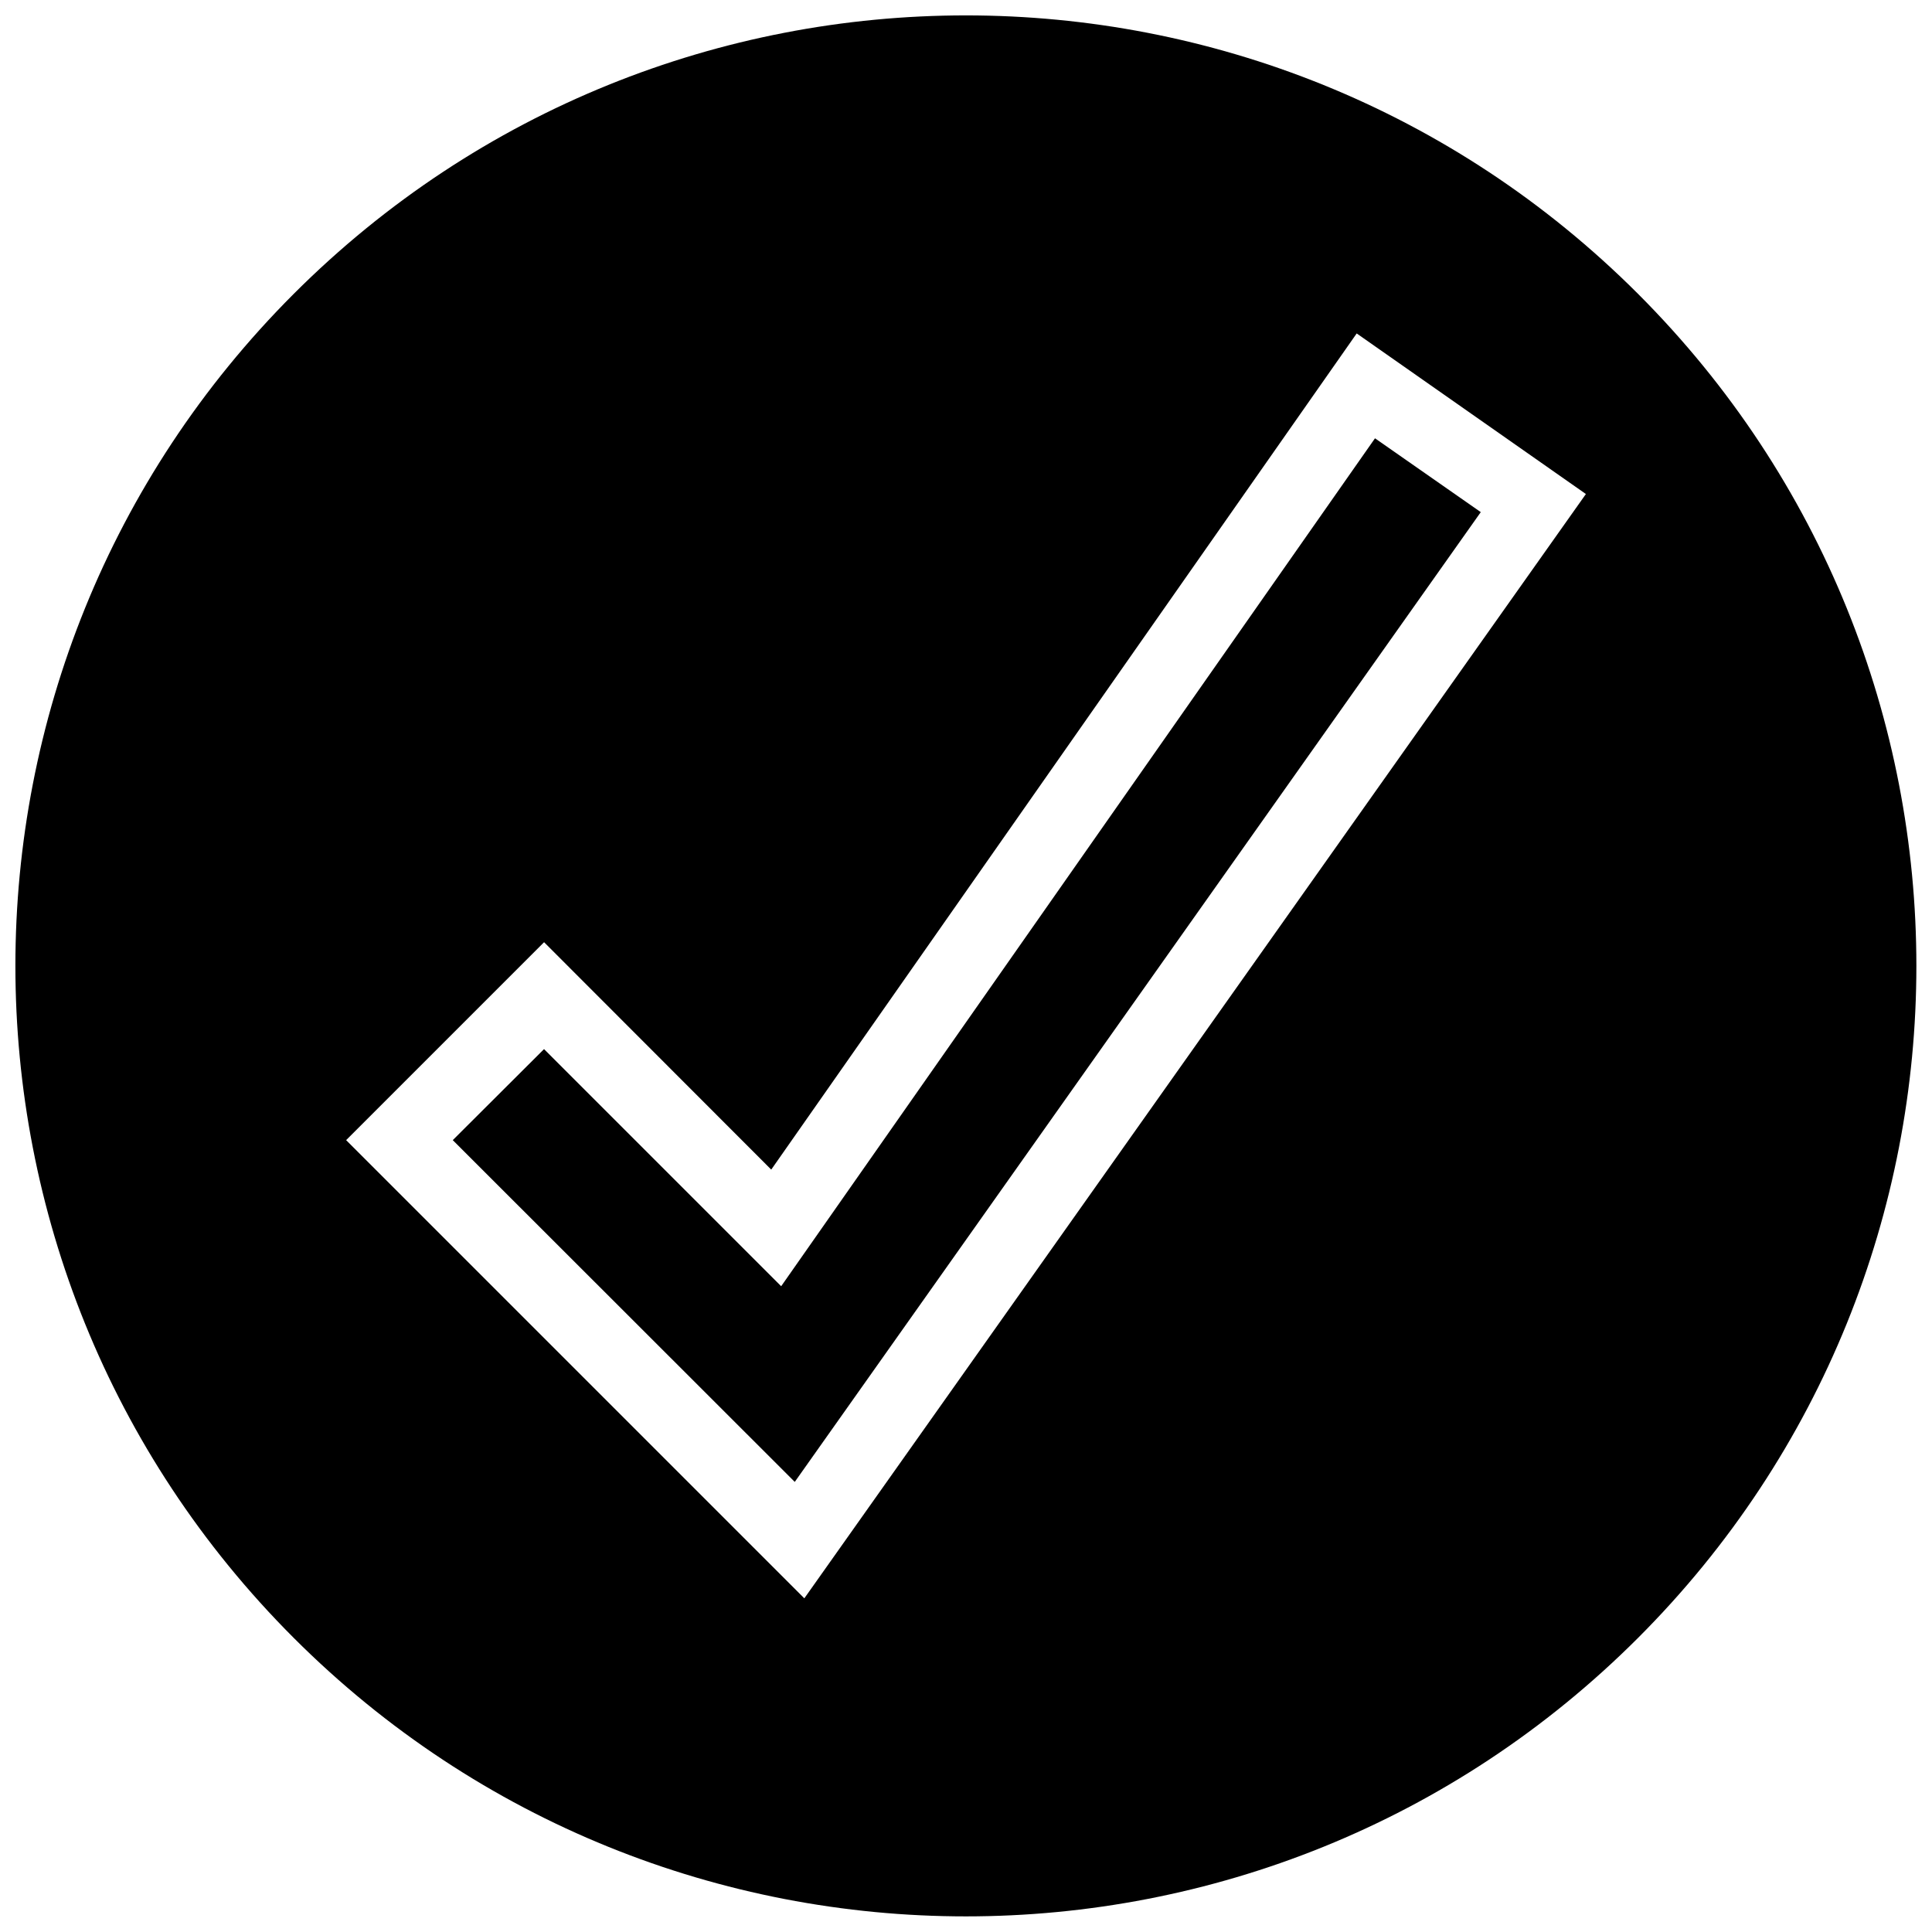 <svg xmlns="http://www.w3.org/2000/svg" width="800px" height="800px" version="1.1" viewBox="144 144 512 512">
 <defs>
  <clipPath id="a">
   <path d="m148.09 148.09h503.81v503.81h-503.81z"/>
  </clipPath>
 </defs>
 <path d="m354.62 536.72 181.8-257-28.031-19.566-157.37 224.71-62.844-62.84-24.188 24.125z"/>
 <g clip-path="url(#a)">
  <path d="m578.08 221.86c-98.375-98.375-257.85-98.375-356.22 0-98.375 98.375-98.375 257.85 0 356.22 98.375 98.375 257.85 98.375 356.22 0 98.375-98.375 98.375-257.85 0-356.22zm-220.93 345.71-121.42-121.42 52.457-52.457 60.199 60.262 155.15-221.59 60.742 42.555-207.13 292.66z"/>
 </g>
</svg>